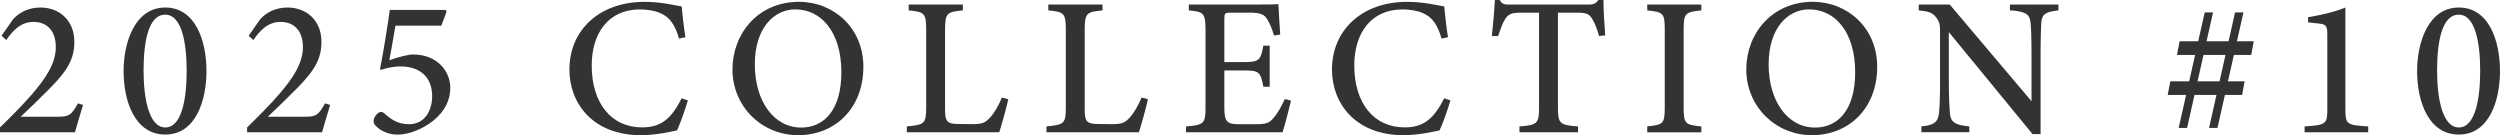 <?xml version="1.0" encoding="UTF-8"?>
<svg id="_レイヤー_2" data-name="レイヤー 2" xmlns="http://www.w3.org/2000/svg" width="432.72" height="23.4" viewBox="0 0 432.72 23.4">
  <defs>
    <style>
      .cls-1 {
        fill: #333;
      }
    </style>
  </defs>
  <g id="_レイヤー_3" data-name="レイヤー 3">
    <g>
      <path class="cls-1" d="M14.37,18.17c-.46,1.58-1.05,3.43-1.39,4.72H0v-.83c1.86-1.82,3.88-3.83,5.56-5.77,2.21-2.58,4.1-5.22,4.1-8.13,0-2.75-1.44-4.37-3.89-4.37-2.29,0-3.75,1.76-4.68,3.14l-.82-.74,1.98-2.84c1.07-1.22,2.75-2.05,4.75-2.05,3.26,0,5.87,2.23,5.87,5.92,0,2.85-1.05,4.87-4.32,8.15-1.44,1.47-3.54,3.49-4.96,4.83h6.35c1.88,0,2.38-.16,3.55-2.31l.88.28Z"/>
      <path class="cls-1" d="M28.61,1.3c5.22,0,7.13,5.78,7.13,10.98s-1.9,11.01-7.13,11.01-7.22-5.7-7.22-10.98c0-4.98,1.96-11.01,7.22-11.01ZM28.6,2.54c-3.01,0-3.75,4.98-3.75,9.7s.91,9.82,3.77,9.82,3.69-5.03,3.69-9.79-.82-9.73-3.71-9.73Z"/>
      <path class="cls-1" d="M57.14,18.17c-.46,1.58-1.05,3.43-1.39,4.72h-12.98v-.83c1.86-1.82,3.88-3.83,5.56-5.77,2.21-2.58,4.1-5.22,4.1-8.13,0-2.75-1.44-4.37-3.89-4.37-2.29,0-3.75,1.76-4.68,3.14l-.82-.74,1.98-2.84c1.07-1.22,2.75-2.05,4.75-2.05,3.26,0,5.87,2.23,5.87,5.92,0,2.85-1.05,4.87-4.32,8.15-1.44,1.47-3.54,3.49-4.96,4.83h6.35c1.88,0,2.38-.16,3.55-2.31l.88.28Z"/>
      <path class="cls-1" d="M77.11,1.71l.2.28-.92,2.45h-7.94c-.31,1.8-.75,4.37-1.06,5.99,1.37-.5,3.24-1,4.1-1,4.22,0,6.45,2.93,6.45,5.77,0,2.05-.88,4.04-3.01,5.74-1.88,1.47-4.25,2.36-6.1,2.36-1.56,0-2.85-.62-3.55-1.29-.52-.46-.66-.74-.6-1.19,0-.35.3-.91.78-1.27.32-.22.65-.27,1.02.04.96.85,2.19,1.91,4.31,1.91,2.72,0,4.01-2.34,4.01-4.88,0-3-1.83-5.12-5.49-5.12-1.42,0-2.54.31-3.42.61l-.11-.15c.54-2.73,1.3-7.45,1.69-10.24h9.63Z"/>
      <path class="cls-1" d="M119.06,17.38c-.48,1.64-1.36,4.12-1.88,5.19-.97.2-3.64.83-6.23.83-8.31,0-12.39-5.49-12.39-11.34,0-6.95,5.29-11.74,13-11.74,2.93,0,5.35.63,6.43.79.14,1.54.38,3.67.65,5.33l-1.11.24c-.69-2.34-1.54-3.71-3.29-4.43-.87-.4-2.23-.62-3.46-.62-5.49,0-8.36,4.14-8.36,9.7,0,6.5,3.36,10.72,8.72,10.72,3.36,0,5.09-1.58,6.85-5.04l1.07.37Z"/>
      <path class="cls-1" d="M138.35.32c5.9,0,11.09,4.48,11.09,11.23,0,7.3-5,11.85-11.29,11.85s-11.37-4.96-11.37-11.39c0-6.04,4.29-11.7,11.56-11.7ZM137.7,1.62c-3.75,0-7.05,3.23-7.05,9.53s3.25,10.93,8.04,10.93c3.96,0,6.94-3.07,6.94-9.57,0-7.07-3.57-10.88-7.93-10.88Z"/>
      <path class="cls-1" d="M174.52,17.19c-.22,1.13-1.22,4.68-1.56,5.7h-16v-1.01c3.08-.29,3.35-.47,3.35-3.35V5.13c0-2.88-.34-3.07-3.03-3.33V.79h9.38v1.01c-2.71.27-3.08.42-3.08,3.33v13.72c0,2.04.23,2.58,2.16,2.61.04,0,2.33.03,2.52.03,1.77,0,2.28-.24,3.07-1.1.81-.85,1.56-2.23,2.09-3.51l1.1.3Z"/>
      <path class="cls-1" d="M198.69,17.19c-.22,1.13-1.22,4.68-1.56,5.7h-16v-1.01c3.08-.29,3.35-.47,3.35-3.35V5.13c0-2.88-.34-3.07-3.03-3.33V.79h9.38v1.01c-2.71.27-3.08.42-3.08,3.33v13.72c0,2.04.23,2.58,2.16,2.61.04,0,2.33.03,2.52.03,1.77,0,2.28-.24,3.07-1.1.81-.85,1.56-2.23,2.09-3.51l1.1.3Z"/>
      <path class="cls-1" d="M223.46,17.42c-.2.89-1.12,4.47-1.46,5.47h-16.72v-1c3.15-.25,3.38-.53,3.38-3.33V5.21c0-3-.38-3.18-2.89-3.41V.79h10.52c3.26,0,4.56-.03,4.99-.07.03.81.18,3.4.31,5.26l-1.08.17c-.31-1.16-.69-1.99-1.1-2.69-.56-1.04-1.28-1.27-3.26-1.27h-3.05c-1.1,0-1.18.1-1.18,1.11v7.44h3.69c2.43,0,2.63-.51,3.06-2.84h1.1v7.11h-1.1c-.46-2.46-.73-2.81-3.09-2.81h-3.66v6.6c0,2.37.63,2.67,2.4,2.7h3.03c2.04,0,2.41-.29,3.16-1.18.68-.76,1.39-2.13,1.88-3.18l1.06.28Z"/>
      <path class="cls-1" d="M251.05,17.38c-.48,1.64-1.36,4.12-1.88,5.19-.97.2-3.64.83-6.23.83-8.31,0-12.39-5.49-12.39-11.34,0-6.95,5.29-11.74,13-11.74,2.93,0,5.35.63,6.43.79.14,1.54.38,3.67.65,5.33l-1.11.24c-.69-2.34-1.54-3.71-3.29-4.43-.87-.4-2.23-.62-3.46-.62-5.49,0-8.36,4.14-8.36,9.7,0,6.5,3.36,10.72,8.72,10.72,3.36,0,5.09-1.58,6.85-5.04l1.07.37Z"/>
      <path class="cls-1" d="M276.78,6.23c-.32-1.17-.79-2.33-1.16-2.91-.56-.88-.88-1.13-2.78-1.13h-3.18v16.45c0,2.69.28,3.03,3.48,3.24v1.01h-10.14v-1.01c3.11-.21,3.39-.53,3.39-3.24V2.19h-2.91c-1.88,0-2.42.22-3.01,1.21-.42.67-.73,1.56-1.17,2.84h-1.07c.21-2.15.42-4.38.52-6.24h.82c.51.81.89.79,1.85.79h13.49c.95,0,1.25-.15,1.78-.79h.85c0,1.57.14,4.11.31,6.13l-1.07.1Z"/>
      <path class="cls-1" d="M285.12,22.89v-1.01c2.75-.29,3.03-.44,3.03-3.33V5.16c0-2.91-.28-3.07-3.03-3.36V.79h9.36v1.01c-2.77.29-3.06.45-3.06,3.36v13.4c0,2.91.28,3.03,3.06,3.33v1.01h-9.36Z"/>
      <path class="cls-1" d="M313.83.32c5.9,0,11.09,4.48,11.09,11.23,0,7.3-5,11.85-11.29,11.85s-11.37-4.96-11.37-11.39c0-6.04,4.29-11.7,11.56-11.7ZM313.18,1.62c-3.75,0-7.05,3.23-7.05,9.53s3.25,10.93,8.04,10.93c3.96,0,6.94-3.07,6.94-9.57,0-7.07-3.57-10.88-7.93-10.88Z"/>
      <path class="cls-1" d="M356.28,1.8c-2.16.24-2.86.6-2.96,2.16-.05,1.13-.12,2.51-.12,5.63v13.61h-1.4l-14.48-17.64v8.35c0,3.04.1,4.53.17,5.52.08,1.69.91,2.25,3.37,2.44v1.01h-8.29v-1.01c2.08-.17,2.9-.68,3.05-2.33.11-1.11.18-2.59.18-5.66V5.34c0-.98-.07-1.56-.69-2.34-.64-.85-1.37-1.04-3-1.2V.79h5.37l14.15,16.73v-7.93c0-3.12-.06-4.53-.16-5.59-.1-1.52-.84-2.04-3.58-2.21V.79h8.4v1.01Z"/>
      <path class="cls-1" d="M375.2,16.43l.46-2.35h12.86l-.44,2.35h-12.88ZM376.81,9.51l.46-2.37h12.83l-.44,2.37h-12.86ZM381.61,2.15h1.44l-4.49,19.99h-1.46l4.51-19.99ZM386.87,2.15h1.44l-4.49,19.99h-1.46l4.5-19.99Z"/>
      <path class="cls-1" d="M398.9,22.89v-1.01c3.72-.23,3.93-.43,3.93-2.96V6c0-1.73-.31-1.81-1.78-1.96l-1.55-.17v-.9c2.31-.36,4.68-.93,6.46-1.67v17.62c0,2.57.2,2.74,3.95,2.96v1.01h-11.01Z"/>
      <path class="cls-1" d="M425.59,1.3c5.22,0,7.13,5.78,7.13,10.98s-1.9,11.01-7.13,11.01-7.22-5.7-7.22-10.98c0-4.98,1.96-11.01,7.22-11.01ZM425.58,2.54c-3.01,0-3.75,4.98-3.75,9.7s.91,9.82,3.77,9.82,3.69-5.03,3.69-9.79-.82-9.73-3.71-9.73Z"/>
    </g>
  </g>
</svg>